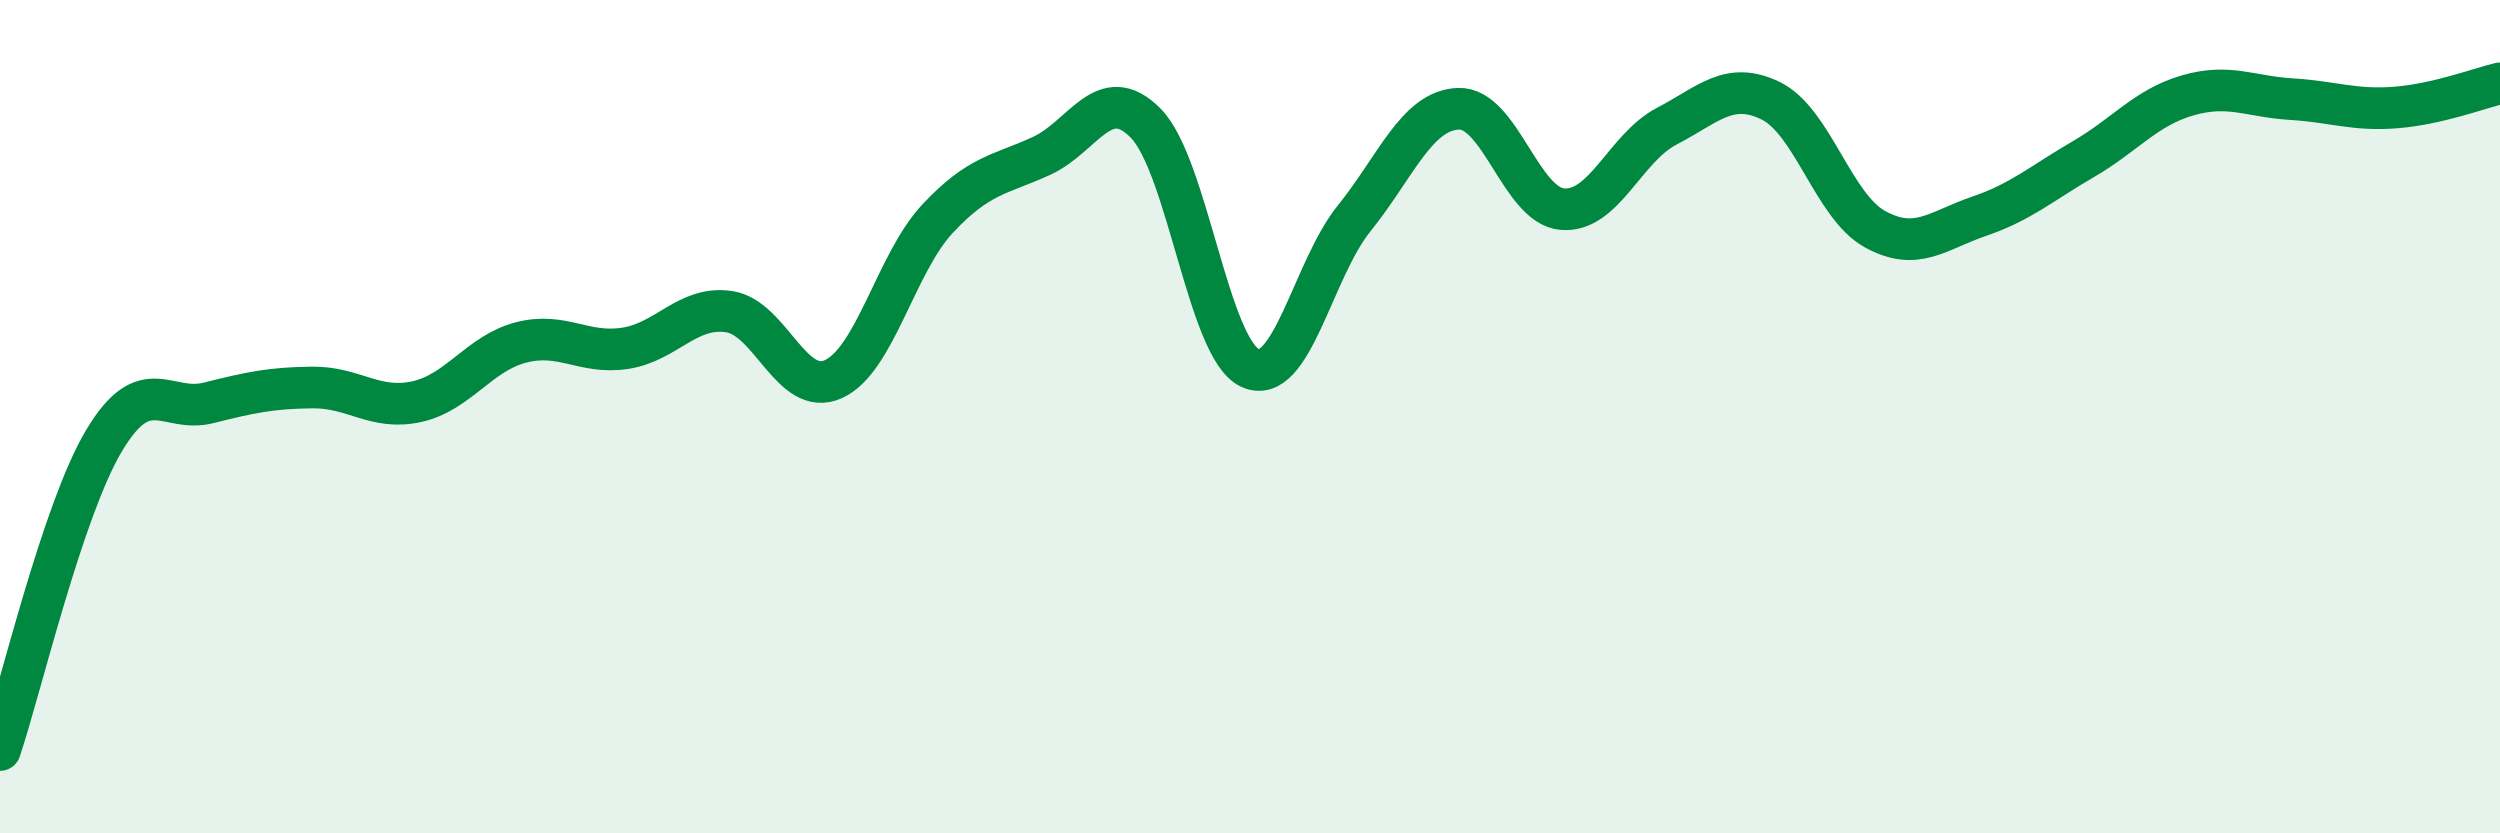 
    <svg width="60" height="20" viewBox="0 0 60 20" xmlns="http://www.w3.org/2000/svg">
      <path
        d="M 0,18 C 0.5,16.51 1.5,12.24 2.5,10.57 C 3.5,8.9 4,9.92 5,9.67 C 6,9.42 6.5,9.31 7.5,9.3 C 8.5,9.29 9,9.86 10,9.64 C 11,9.42 11.5,8.48 12.5,8.22 C 13.5,7.96 14,8.51 15,8.36 C 16,8.21 16.5,7.33 17.5,7.48 C 18.5,7.63 19,9.55 20,9.1 C 21,8.65 21.5,6.32 22.5,5.25 C 23.5,4.18 24,4.2 25,3.74 C 26,3.28 26.5,1.94 27.5,2.96 C 28.5,3.98 29,8.37 30,8.83 C 31,9.29 31.5,6.48 32.5,5.24 C 33.5,4 34,2.65 35,2.61 C 36,2.57 36.5,4.94 37.5,5.02 C 38.5,5.1 39,3.55 40,3.03 C 41,2.51 41.5,1.93 42.5,2.42 C 43.5,2.91 44,4.95 45,5.5 C 46,6.05 46.5,5.53 47.5,5.19 C 48.5,4.85 49,4.4 50,3.82 C 51,3.24 51.5,2.58 52.5,2.29 C 53.5,2 54,2.32 55,2.38 C 56,2.44 56.5,2.66 57.5,2.58 C 58.5,2.5 59.5,2.12 60,2L60 20L0 20Z"
        fill="#008740"
        opacity="0.1"
        stroke-linecap="round"
        stroke-linejoin="round"
      />
      <path
        d="M 0,18 C 0.5,16.51 1.5,12.24 2.5,10.57 C 3.5,8.9 4,9.92 5,9.67 C 6,9.42 6.5,9.31 7.5,9.3 C 8.5,9.29 9,9.86 10,9.64 C 11,9.42 11.5,8.48 12.5,8.22 C 13.5,7.96 14,8.51 15,8.36 C 16,8.21 16.5,7.33 17.5,7.48 C 18.5,7.63 19,9.55 20,9.1 C 21,8.65 21.5,6.32 22.5,5.25 C 23.5,4.18 24,4.2 25,3.74 C 26,3.28 26.5,1.94 27.5,2.96 C 28.5,3.98 29,8.37 30,8.83 C 31,9.29 31.5,6.48 32.5,5.24 C 33.5,4 34,2.65 35,2.61 C 36,2.57 36.5,4.94 37.5,5.02 C 38.5,5.1 39,3.55 40,3.03 C 41,2.51 41.5,1.93 42.5,2.42 C 43.5,2.91 44,4.95 45,5.5 C 46,6.05 46.5,5.53 47.5,5.19 C 48.5,4.85 49,4.4 50,3.82 C 51,3.24 51.5,2.58 52.5,2.29 C 53.5,2 54,2.32 55,2.38 C 56,2.44 56.5,2.66 57.5,2.58 C 58.5,2.5 59.5,2.12 60,2"
        stroke="#008740"
        stroke-width="1"
        fill="none"
        stroke-linecap="round"
        stroke-linejoin="round"
      />
    </svg>
  